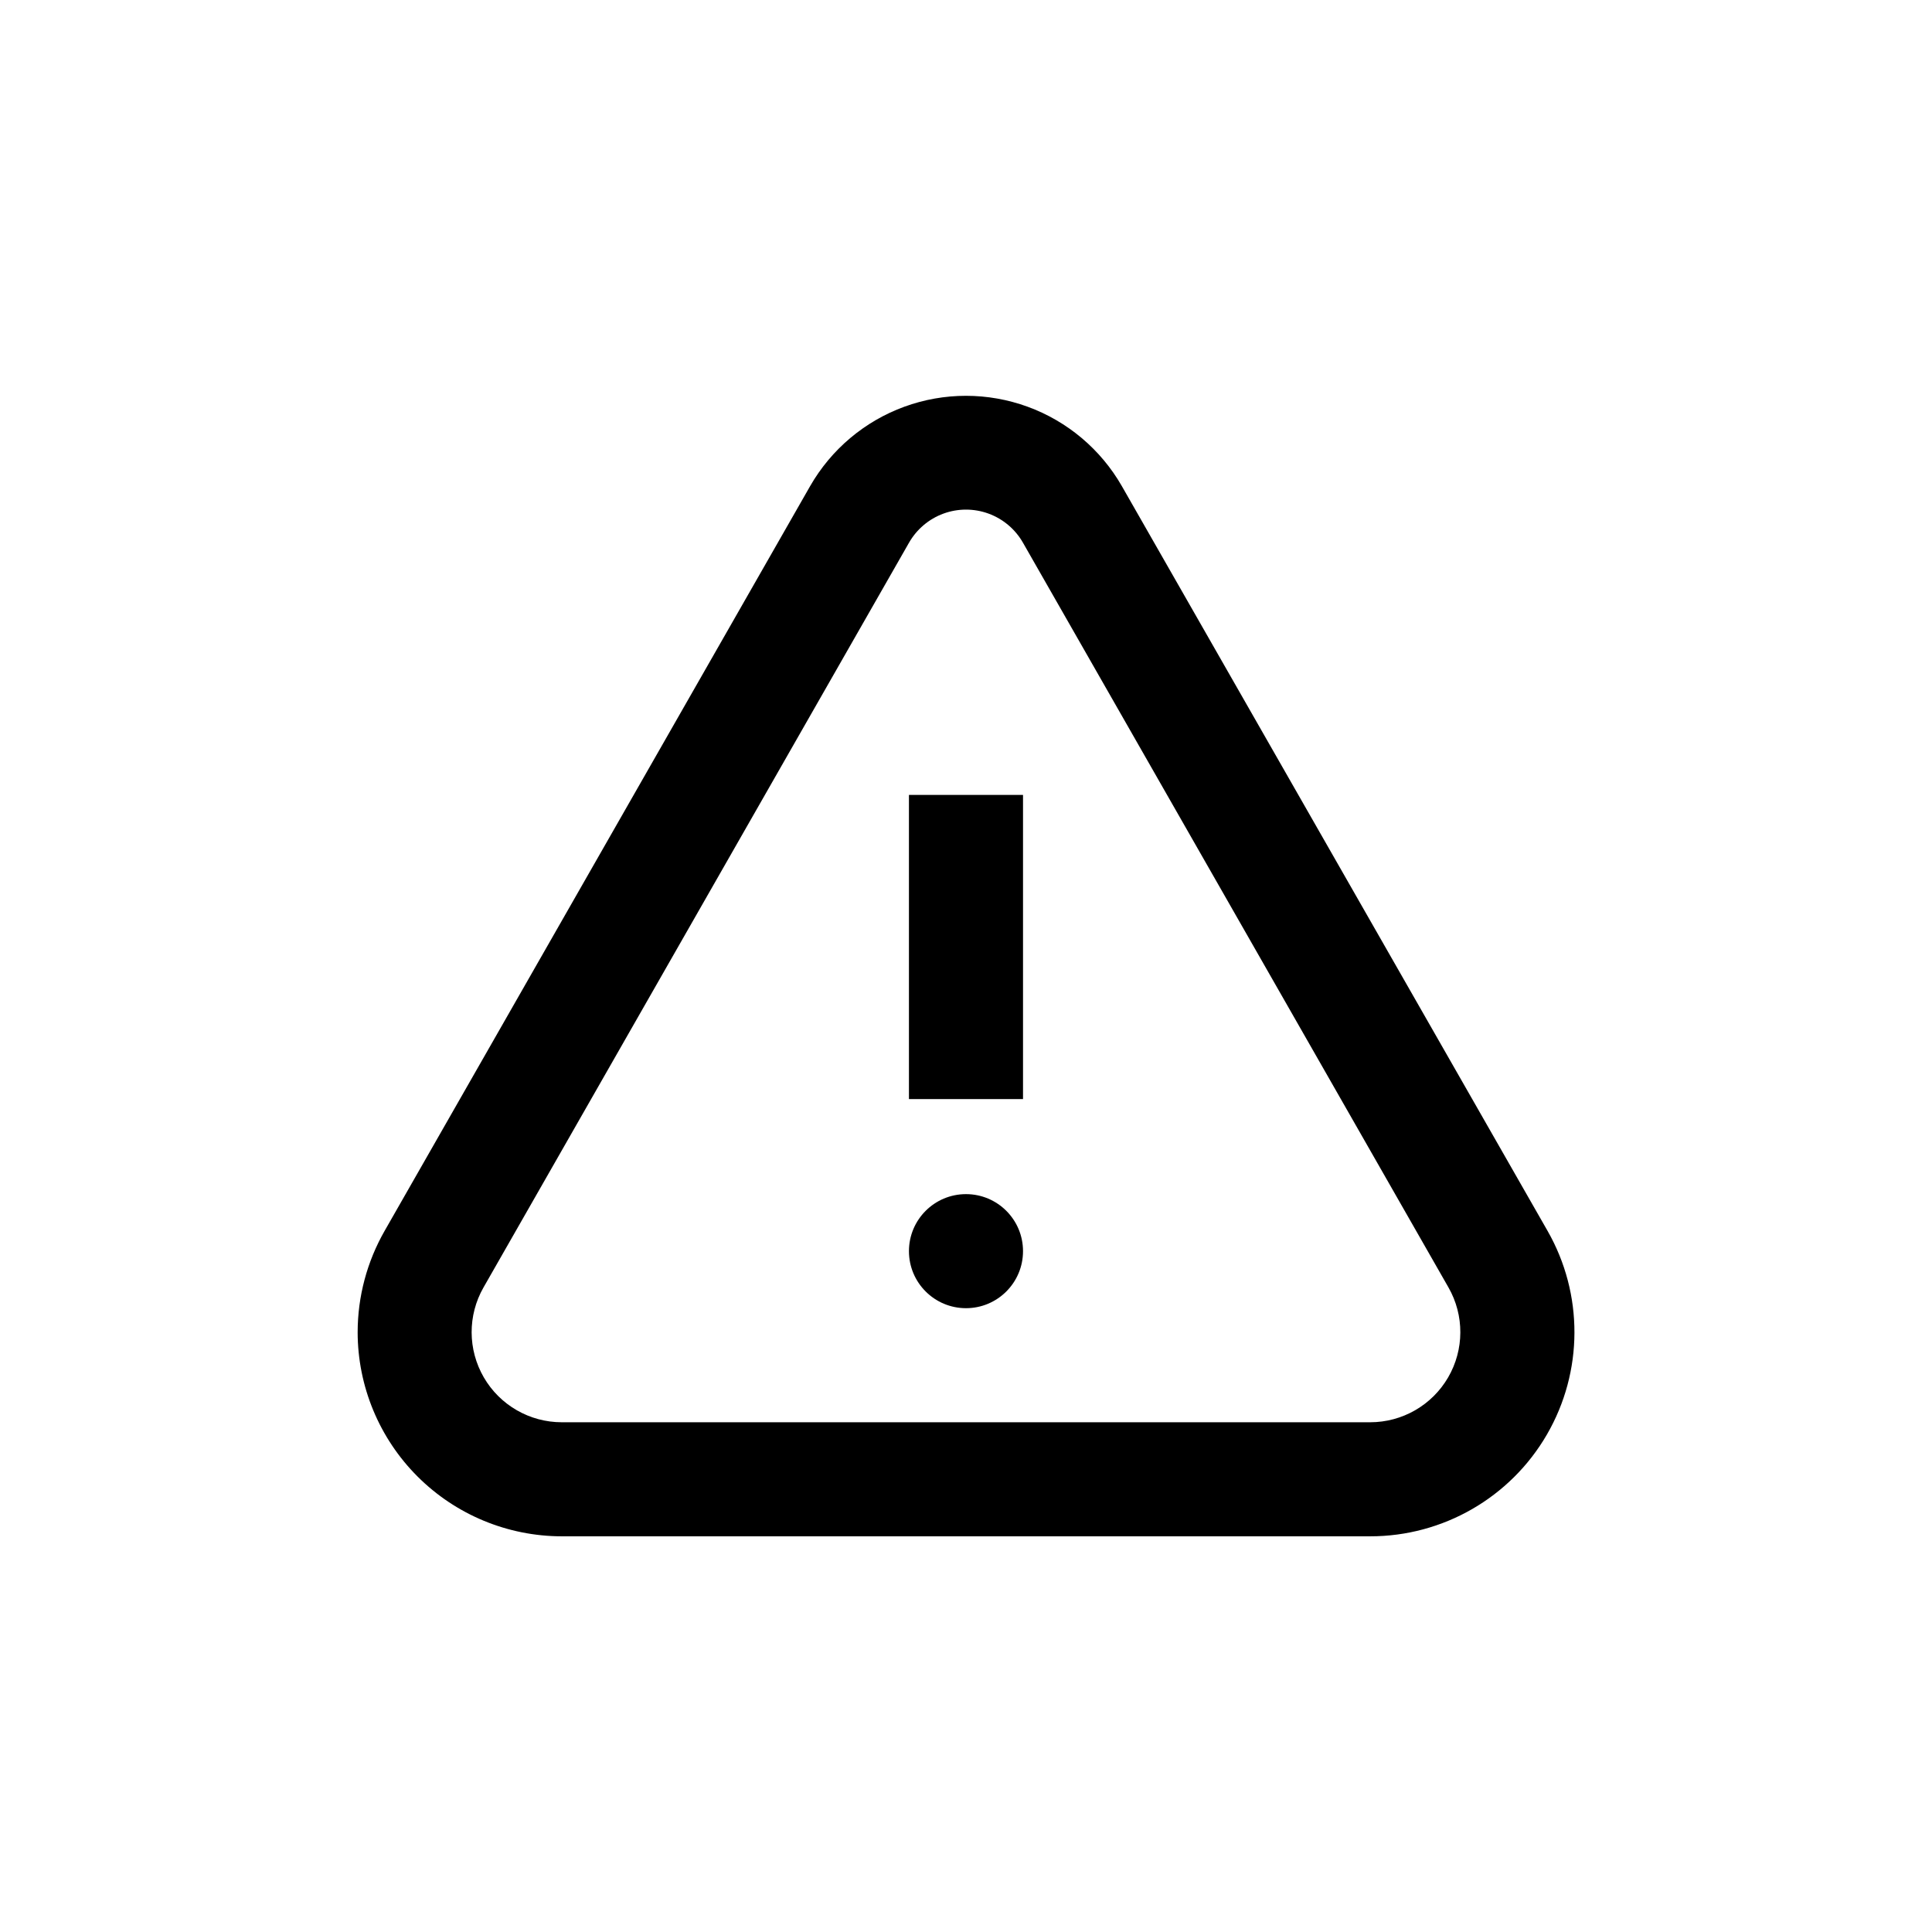 <?xml version="1.0" encoding="UTF-8"?>
<!-- Uploaded to: ICON Repo, www.iconrepo.com, Generator: ICON Repo Mixer Tools -->
<svg fill="#000000" width="800px" height="800px" version="1.1" viewBox="144 144 512 512" xmlns="http://www.w3.org/2000/svg">
 <g>
  <path d="m238.78 497.03c0.012 14.348 5.715 28.102 15.859 38.246 10.145 10.145 23.902 15.852 38.246 15.863h214.22c19.293 0.012 37.137-10.254 46.824-26.941s9.758-37.27 0.18-54.02l-112.8-197.34c-5.582-9.742-14.43-17.203-24.98-21.055-10.547-3.852-22.121-3.852-32.668 0-10.547 3.852-19.395 11.312-24.977 21.055l-112.75 197.34c-4.676 8.176-7.144 17.434-7.152 26.852zm33.352-11.84 112.75-197.34c2.035-3.578 5.269-6.32 9.133-7.738 3.863-1.414 8.102-1.414 11.965 0 3.863 1.418 7.102 4.16 9.133 7.738l112.75 197.34c4.219 7.394 4.184 16.477-0.094 23.84-4.277 7.359-12.152 11.887-20.664 11.883h-214.22c-8.512 0.004-16.387-4.523-20.664-11.883-4.277-7.363-4.312-16.445-0.09-23.84z"/>
  <path d="m384.88 354.66h30.23v80.609h-30.23z"/>
  <path d="m415.11 475.57c0 8.348-6.766 15.113-15.113 15.113s-15.117-6.766-15.117-15.113c0-8.348 6.769-15.113 15.117-15.113s15.113 6.766 15.113 15.113"/>
 </g>
</svg>